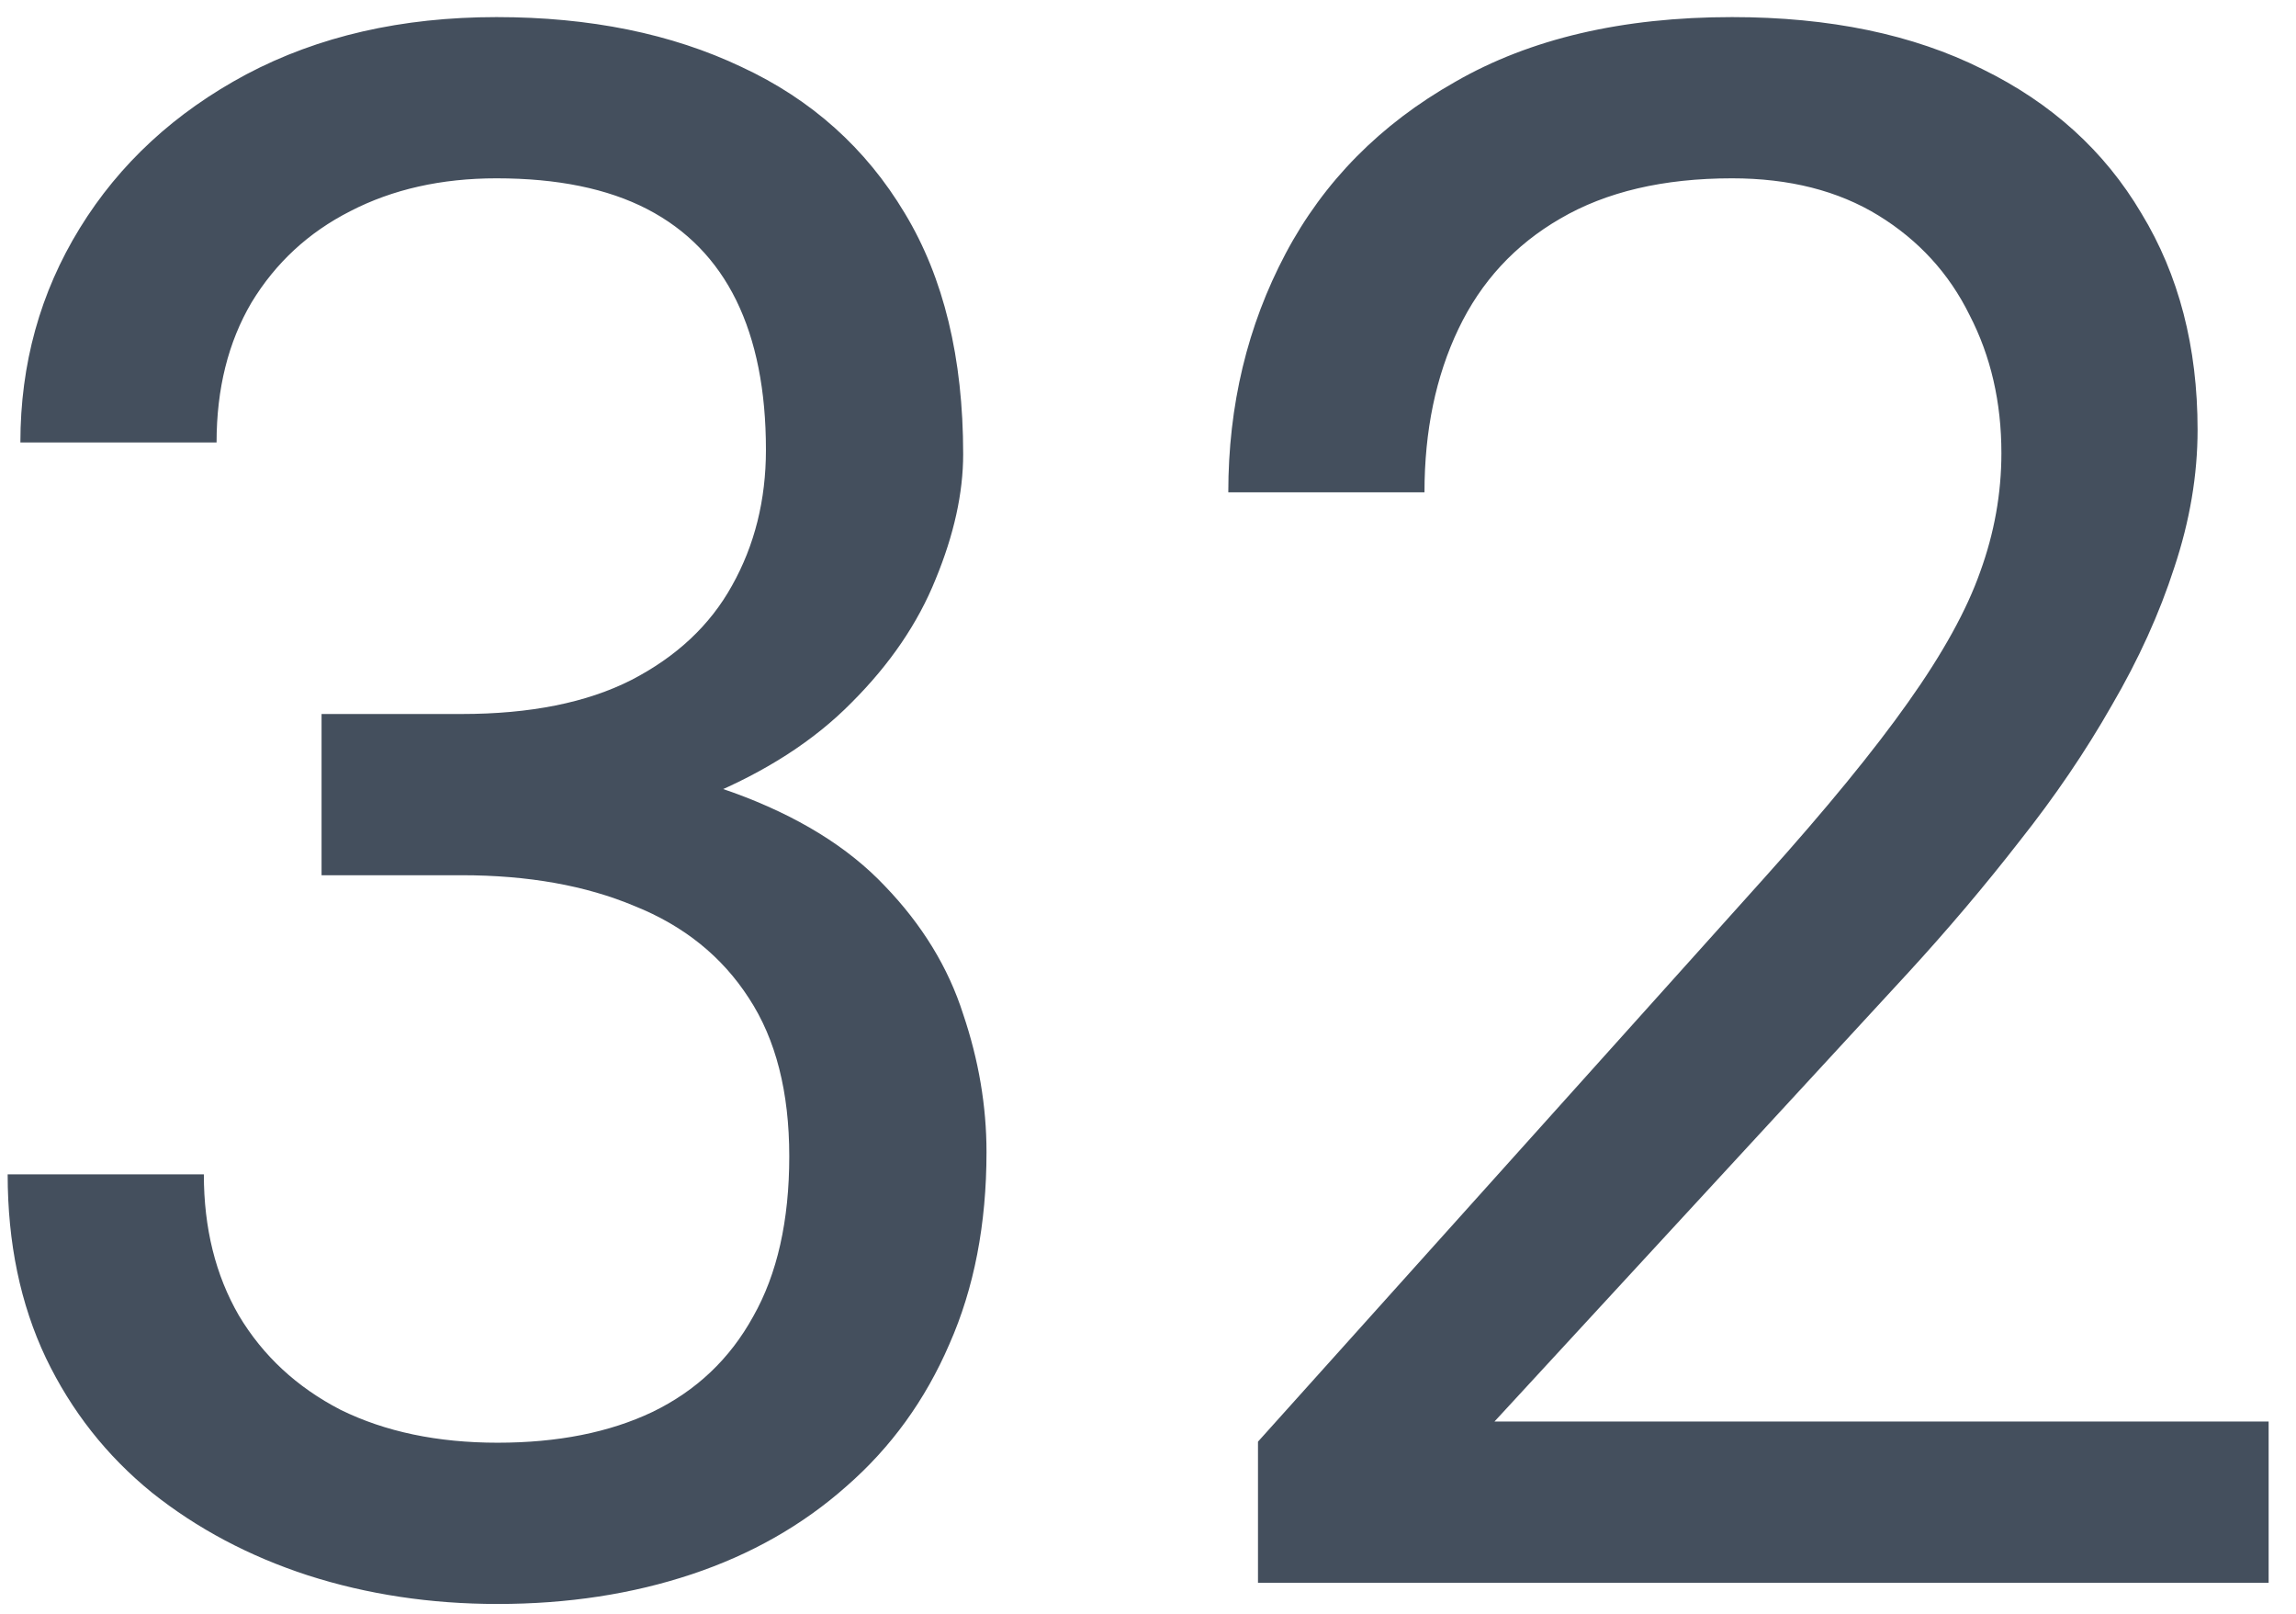 <svg xmlns="http://www.w3.org/2000/svg" width="74" height="52" viewBox="0 0 74 52" fill="none"><path d="M10.364 23.007H14.876C17.086 23.007 18.909 22.642 20.345 21.913C21.803 21.161 22.885 20.147 23.592 18.871C24.321 17.572 24.686 16.114 24.686 14.496C24.686 12.582 24.366 10.976 23.729 9.677C23.09 8.378 22.134 7.398 20.857 6.737C19.581 6.077 17.963 5.746 16.004 5.746C14.227 5.746 12.654 6.099 11.287 6.806C9.943 7.489 8.883 8.469 8.108 9.745C7.356 11.021 6.98 12.525 6.98 14.257H0.657C0.657 11.727 1.295 9.426 2.571 7.353C3.847 5.279 5.636 3.627 7.938 2.396C10.262 1.166 12.95 0.551 16.004 0.551C19.012 0.551 21.644 1.086 23.899 2.157C26.155 3.205 27.91 4.778 29.163 6.874C30.416 8.948 31.043 11.534 31.043 14.633C31.043 15.886 30.747 17.23 30.154 18.666C29.585 20.079 28.685 21.4 27.454 22.631C26.246 23.861 24.674 24.875 22.737 25.673C20.8 26.448 18.476 26.835 15.765 26.835H10.364V23.007ZM10.364 28.202V24.408H15.765C18.932 24.408 21.552 24.784 23.626 25.536C25.7 26.288 27.329 27.291 28.514 28.544C29.721 29.797 30.564 31.176 31.043 32.68C31.544 34.161 31.795 35.642 31.795 37.123C31.795 39.447 31.396 41.509 30.599 43.31C29.824 45.11 28.719 46.636 27.283 47.89C25.87 49.143 24.207 50.089 22.293 50.727C20.379 51.365 18.294 51.684 16.038 51.684C13.873 51.684 11.834 51.376 9.92 50.761C8.029 50.145 6.354 49.257 4.896 48.095C3.437 46.91 2.298 45.463 1.478 43.754C0.657 42.022 0.247 40.051 0.247 37.841H6.57C6.57 39.573 6.946 41.088 7.698 42.387C8.473 43.685 9.567 44.7 10.979 45.429C12.415 46.135 14.101 46.488 16.038 46.488C17.975 46.488 19.638 46.158 21.028 45.497C22.441 44.813 23.523 43.788 24.275 42.421C25.05 41.054 25.438 39.333 25.438 37.26C25.438 35.186 25.005 33.489 24.139 32.167C23.273 30.823 22.042 29.831 20.447 29.193C18.875 28.533 17.018 28.202 14.876 28.202H10.364ZM73.118 45.805V51H40.545V46.454L56.849 28.305C58.854 26.072 60.403 24.18 61.497 22.631C62.614 21.059 63.388 19.657 63.821 18.427C64.277 17.174 64.505 15.898 64.505 14.599C64.505 12.958 64.163 11.477 63.48 10.155C62.819 8.811 61.839 7.74 60.54 6.942C59.241 6.145 57.669 5.746 55.823 5.746C53.613 5.746 51.767 6.179 50.286 7.045C48.828 7.888 47.734 9.073 47.005 10.6C46.276 12.126 45.911 13.881 45.911 15.863H39.588C39.588 13.06 40.203 10.497 41.434 8.173C42.664 5.849 44.487 4.003 46.902 2.636C49.318 1.246 52.291 0.551 55.823 0.551C58.968 0.551 61.657 1.109 63.89 2.226C66.123 3.319 67.832 4.869 69.017 6.874C70.224 8.856 70.828 11.181 70.828 13.847C70.828 15.305 70.578 16.786 70.076 18.29C69.598 19.771 68.925 21.252 68.06 22.733C67.216 24.215 66.225 25.673 65.086 27.108C63.969 28.544 62.773 29.957 61.497 31.347L48.167 45.805H73.118Z" fill="#444F5D"></path></svg>